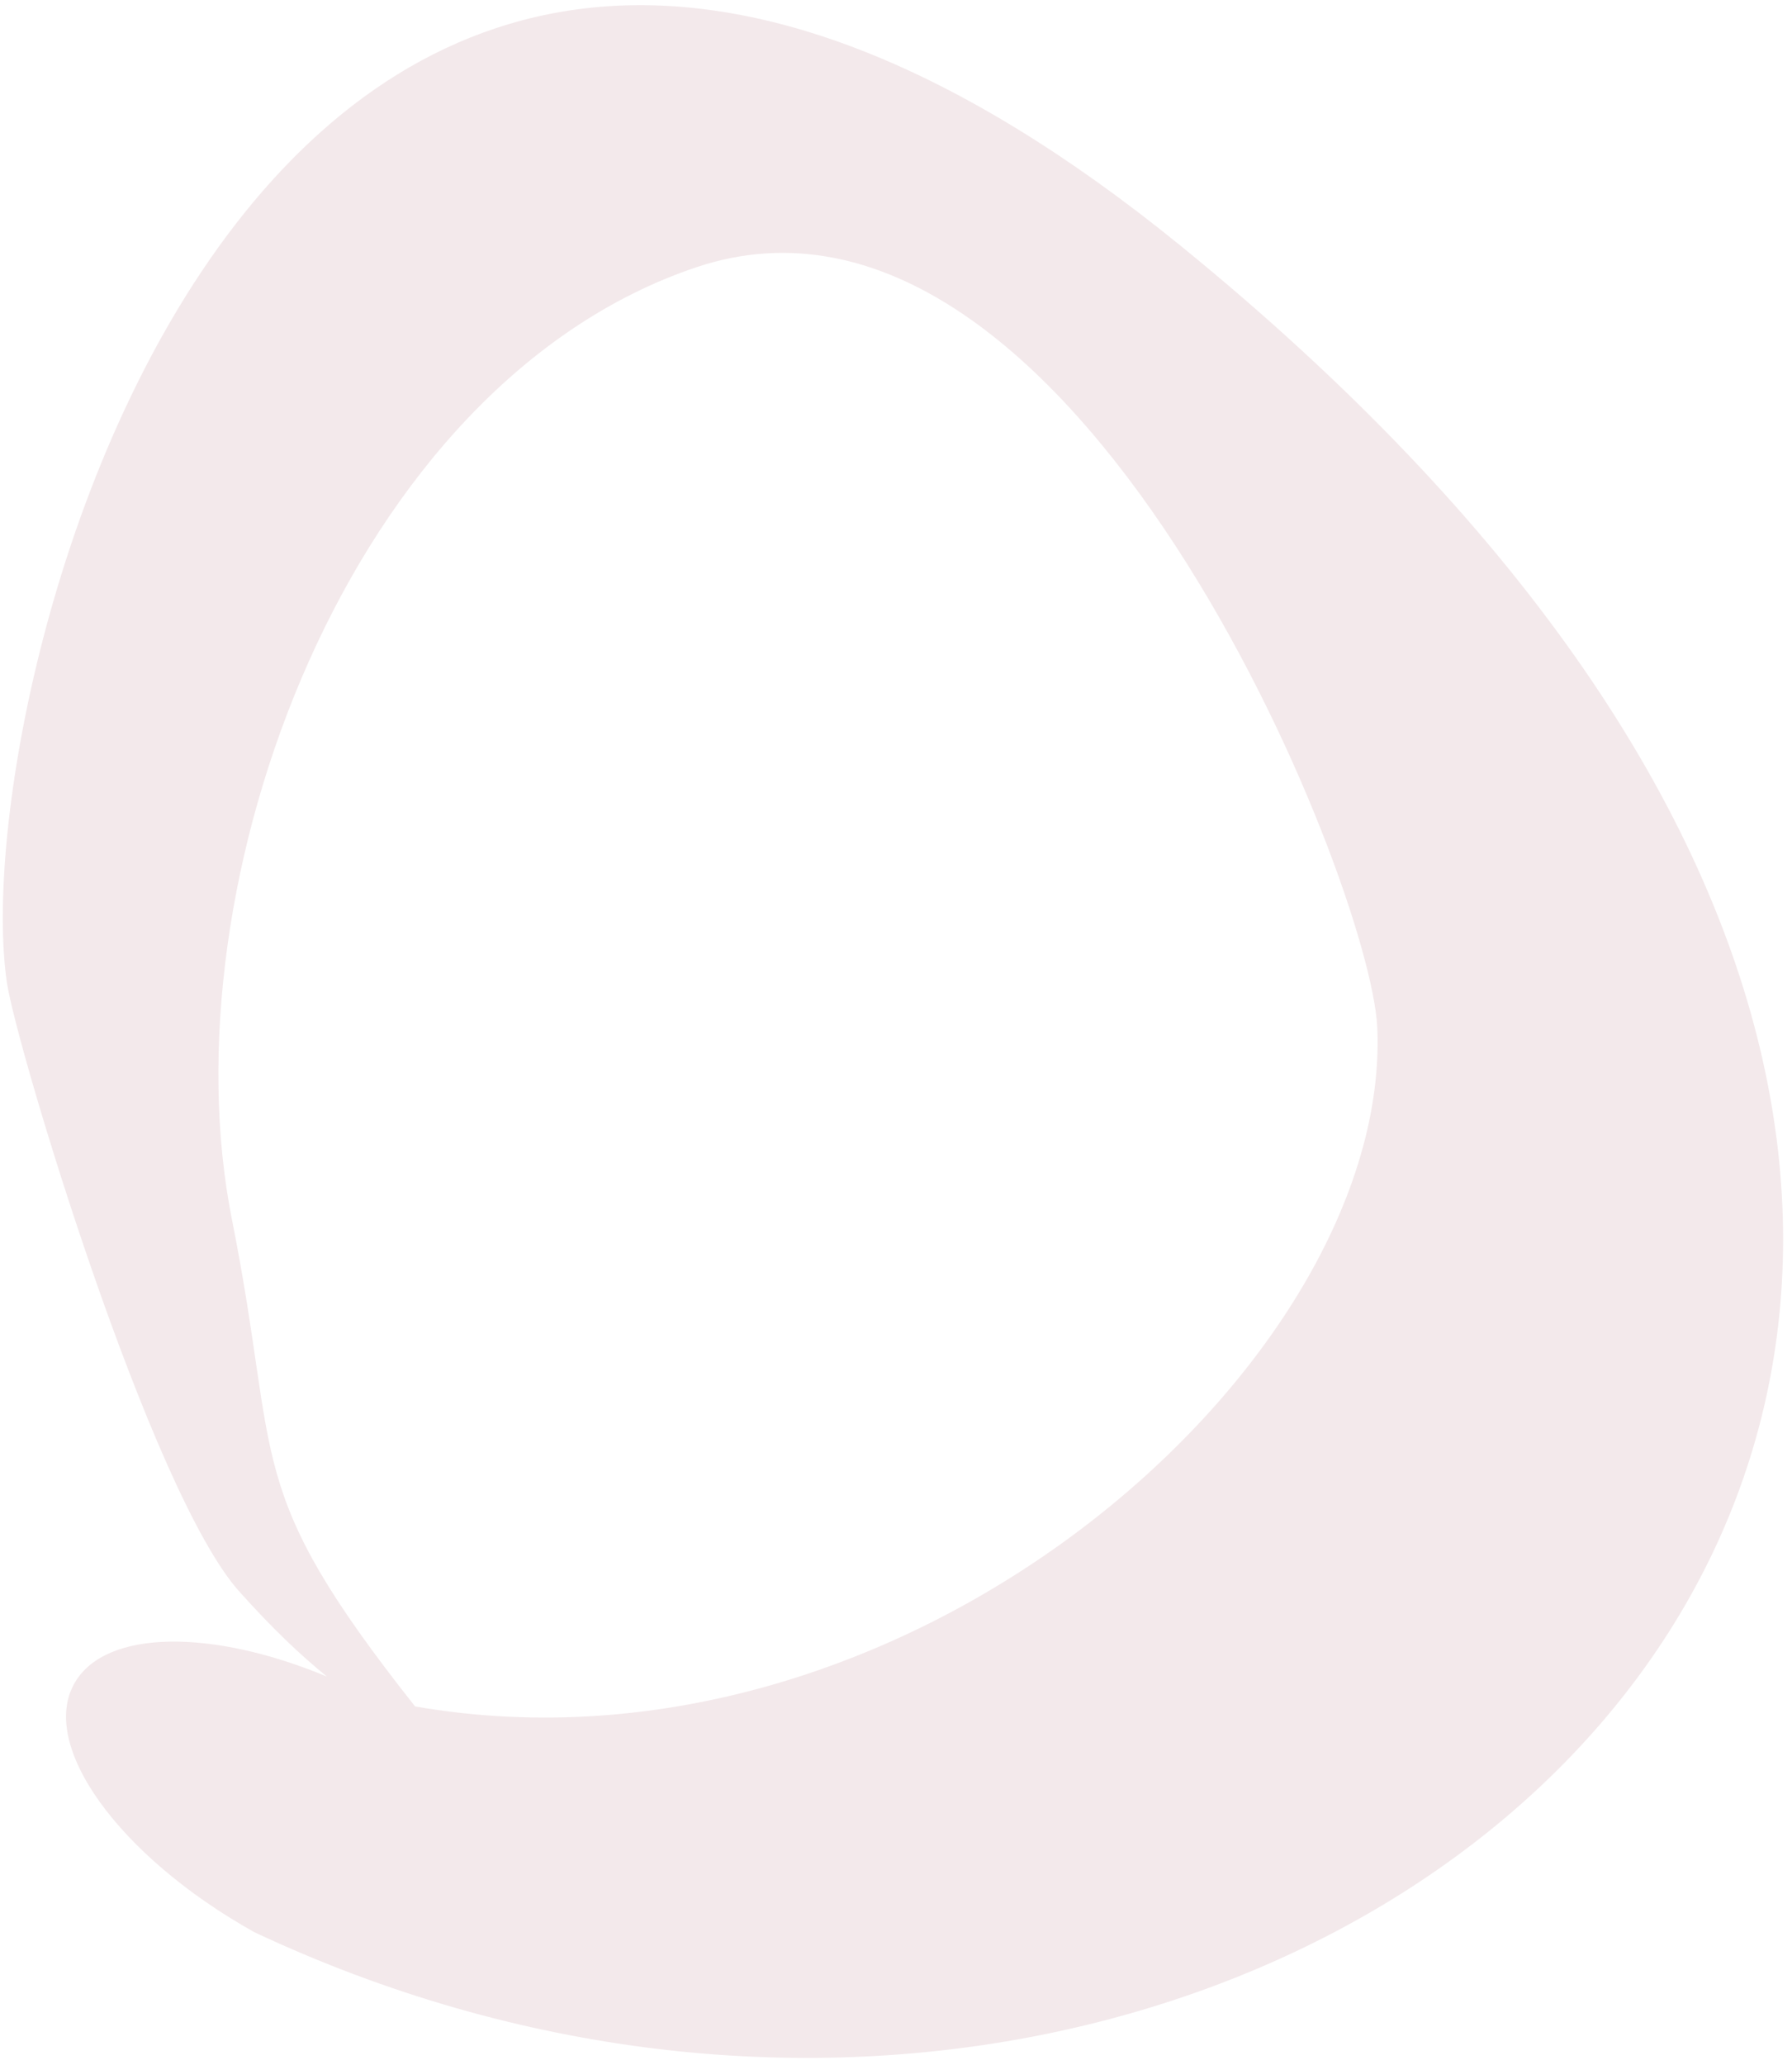 <svg width="138" height="159" viewBox="0 0 138 159" fill="none" xmlns="http://www.w3.org/2000/svg">
<path opacity="0.1" fill-rule="evenodd" clip-rule="evenodd" d="M25.174 129.072C23.051 127.339 21.033 125.425 18.425 122.524C11.574 114.875 1.286 80.641 0.535 75.668C-2.888 52.575 20.796 -38.136 90.97 18.962C195.644 104.155 101.574 187.24 19.589 148.753C9.1 142.89 2.911 134.272 5.791 129.492C8.217 125.426 16.373 125.406 25.174 129.072ZM31.938 131.367C70.13 138.023 107.193 104.736 106.062 79.107C105.552 67.909 82.586 10.861 53.615 20.577C26.881 29.572 12.709 68.055 17.866 93.911C21.649 112.915 18.56 114.426 31.97 131.379L31.938 131.367Z" fill="#832634"/>
</svg>
